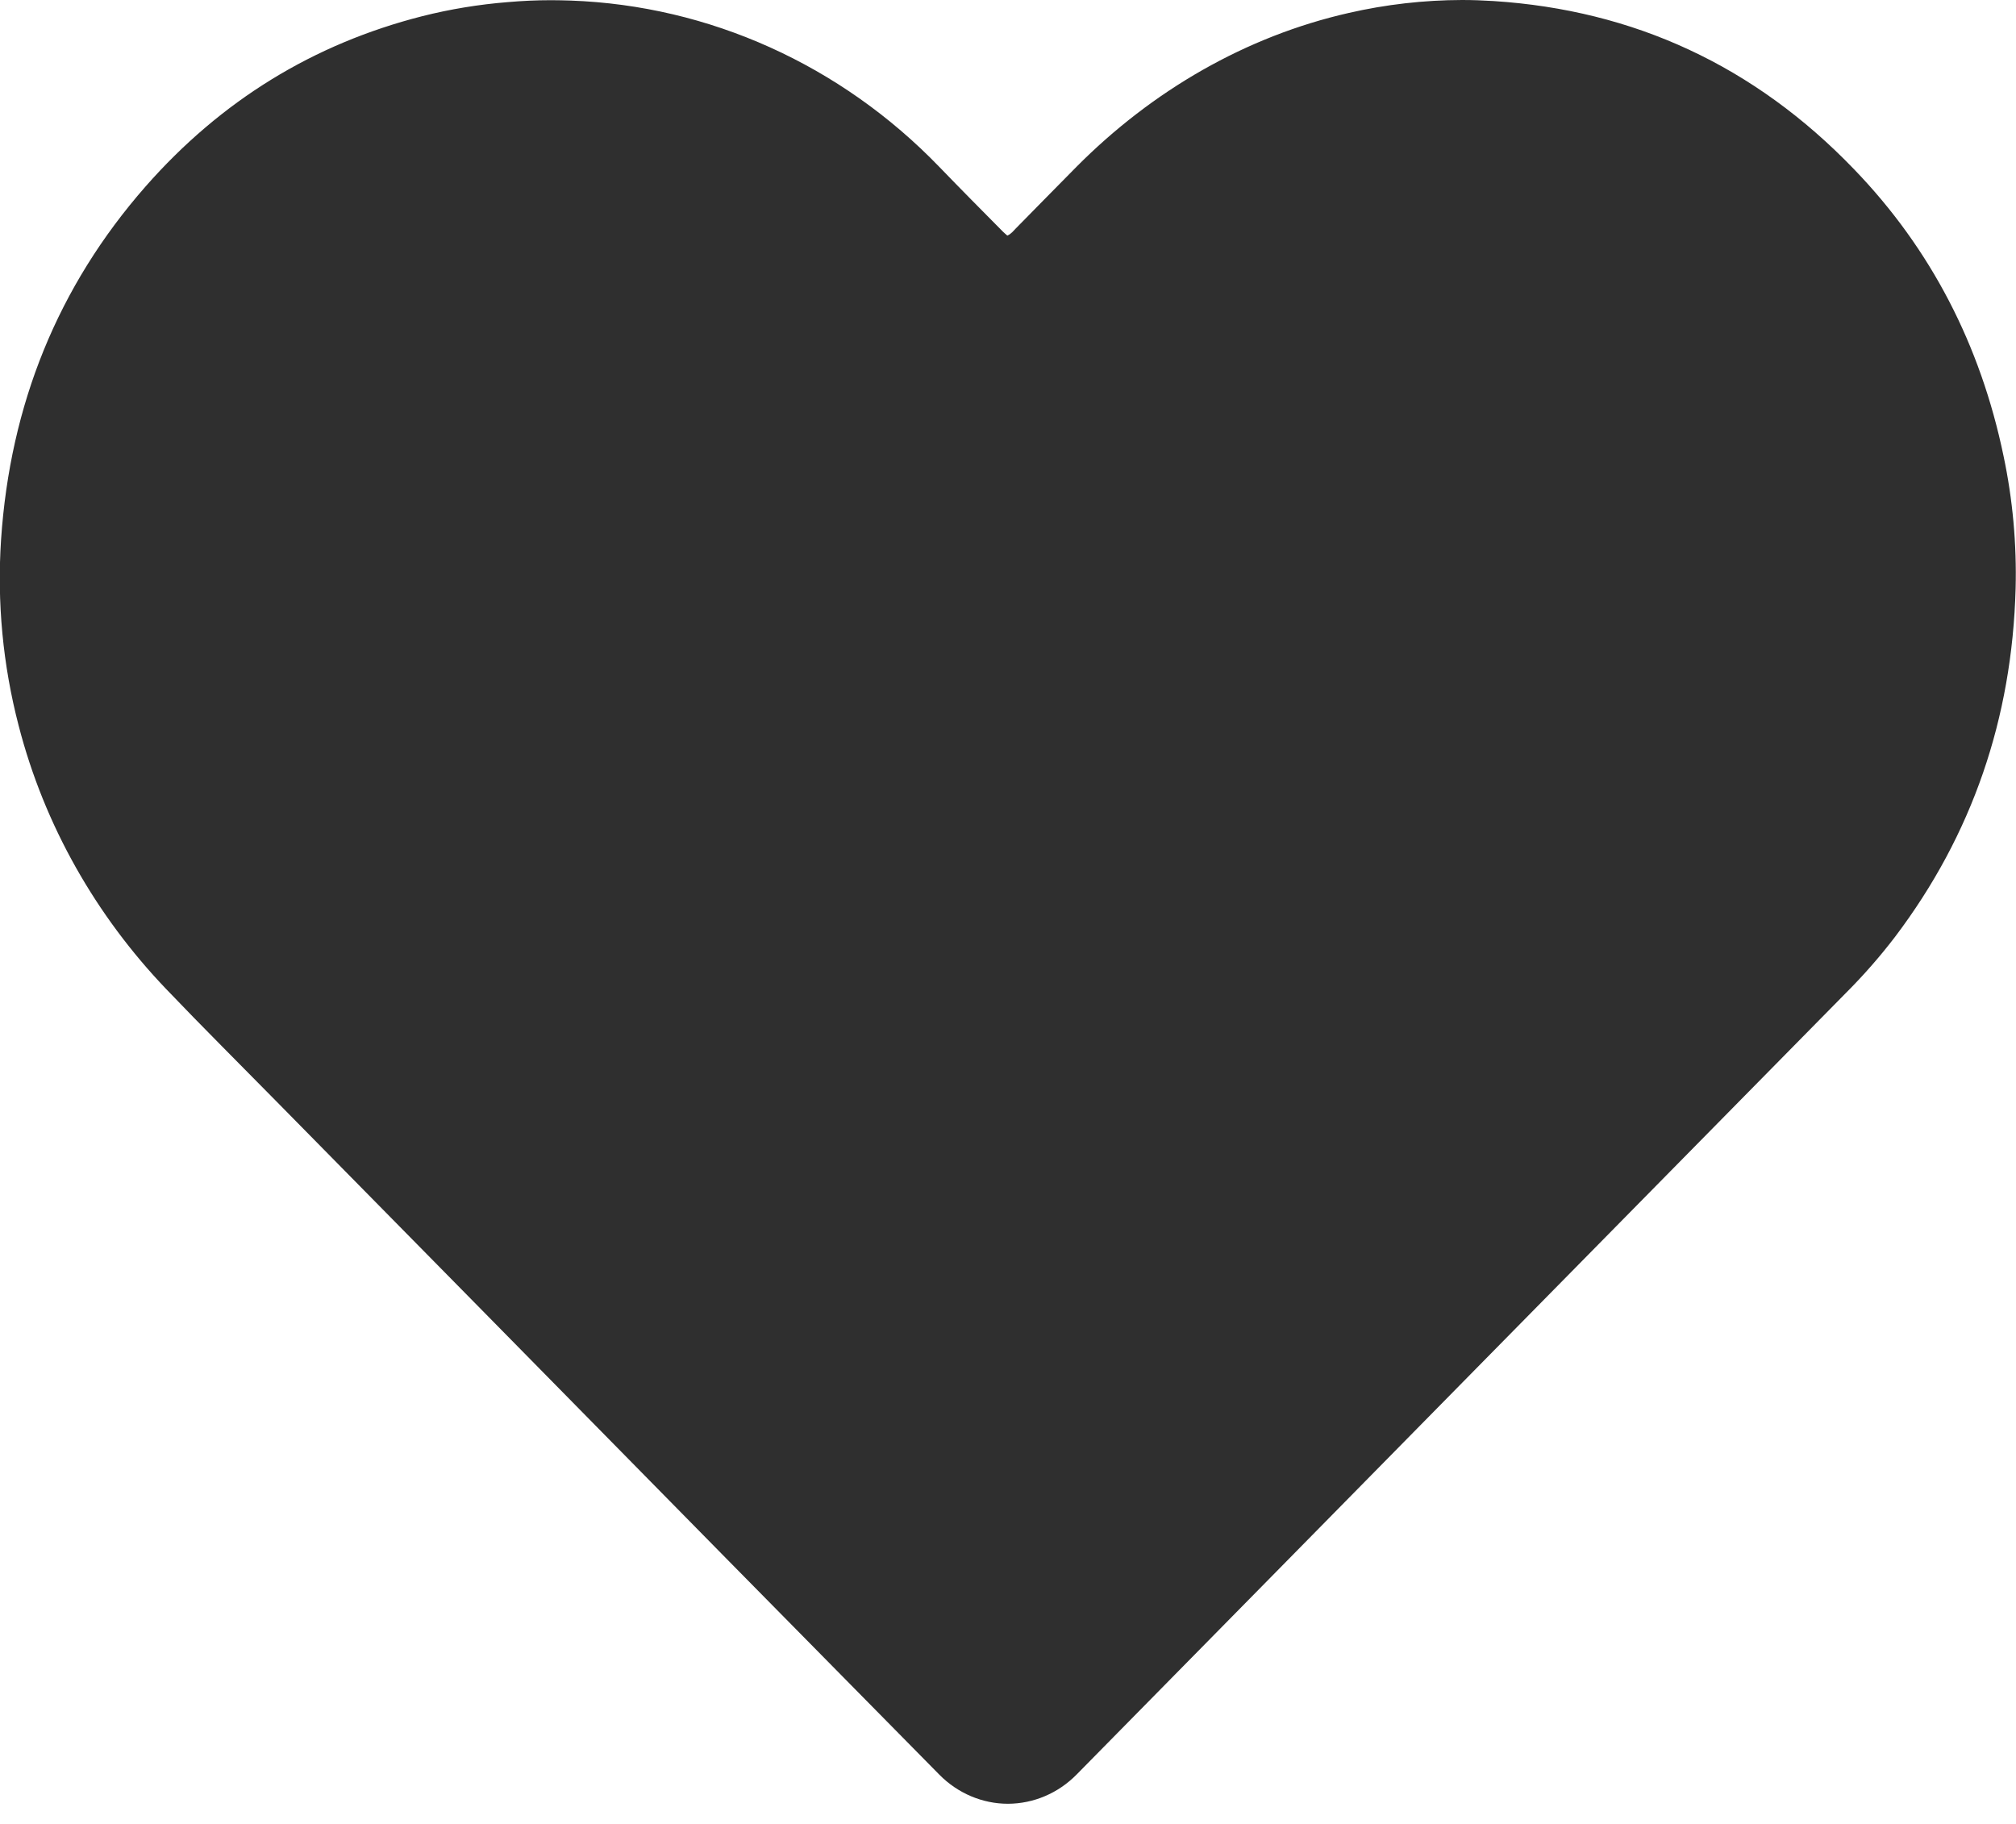 <svg width="21" height="19" viewBox="0 0 21 19" fill="none" xmlns="http://www.w3.org/2000/svg">
<path d="M15.23 0C14.833 0.001 14.437 0.046 14.049 0.135C12.978 0.378 12.002 0.944 11.213 1.738C11.003 1.95 10.794 2.164 10.584 2.377C10.557 2.404 10.534 2.437 10.493 2.454C10.478 2.441 10.462 2.428 10.447 2.413C10.225 2.189 10.003 1.965 9.784 1.738C8.759 0.676 7.388 0.058 5.946 0.006C5.877 0.004 5.809 0.002 5.74 0.002C5.59 0.002 5.44 0.009 5.29 0.022C4.989 0.046 4.69 0.095 4.397 0.169C3.266 0.457 2.303 1.047 1.516 1.943C0.603 2.984 0.105 4.216 0.011 5.623C-0.032 6.274 0.03 6.928 0.194 7.558C0.462 8.599 1.002 9.541 1.731 10.303C2.11 10.7 2.5 11.087 2.884 11.478C3.606 12.212 4.328 12.945 5.05 13.678C5.896 14.538 6.742 15.398 7.589 16.259C8.171 16.85 9.129 17.822 9.786 18.488C9.977 18.681 10.233 18.79 10.5 18.79C10.767 18.789 11.023 18.68 11.214 18.486L11.22 18.48L13.289 16.378L15.372 14.261L17.262 12.341C17.918 11.675 18.573 11.009 19.229 10.343C19.412 10.16 19.583 9.965 19.741 9.758C20.545 8.695 20.959 7.483 20.996 6.132C21.008 5.668 20.966 5.203 20.87 4.749C20.63 3.595 20.114 2.593 19.313 1.763C18.274 0.683 17.017 0.105 15.559 0.011C15.449 0.004 15.339 0 15.23 0Z" fill="#2F2F2F"/>
</svg>
